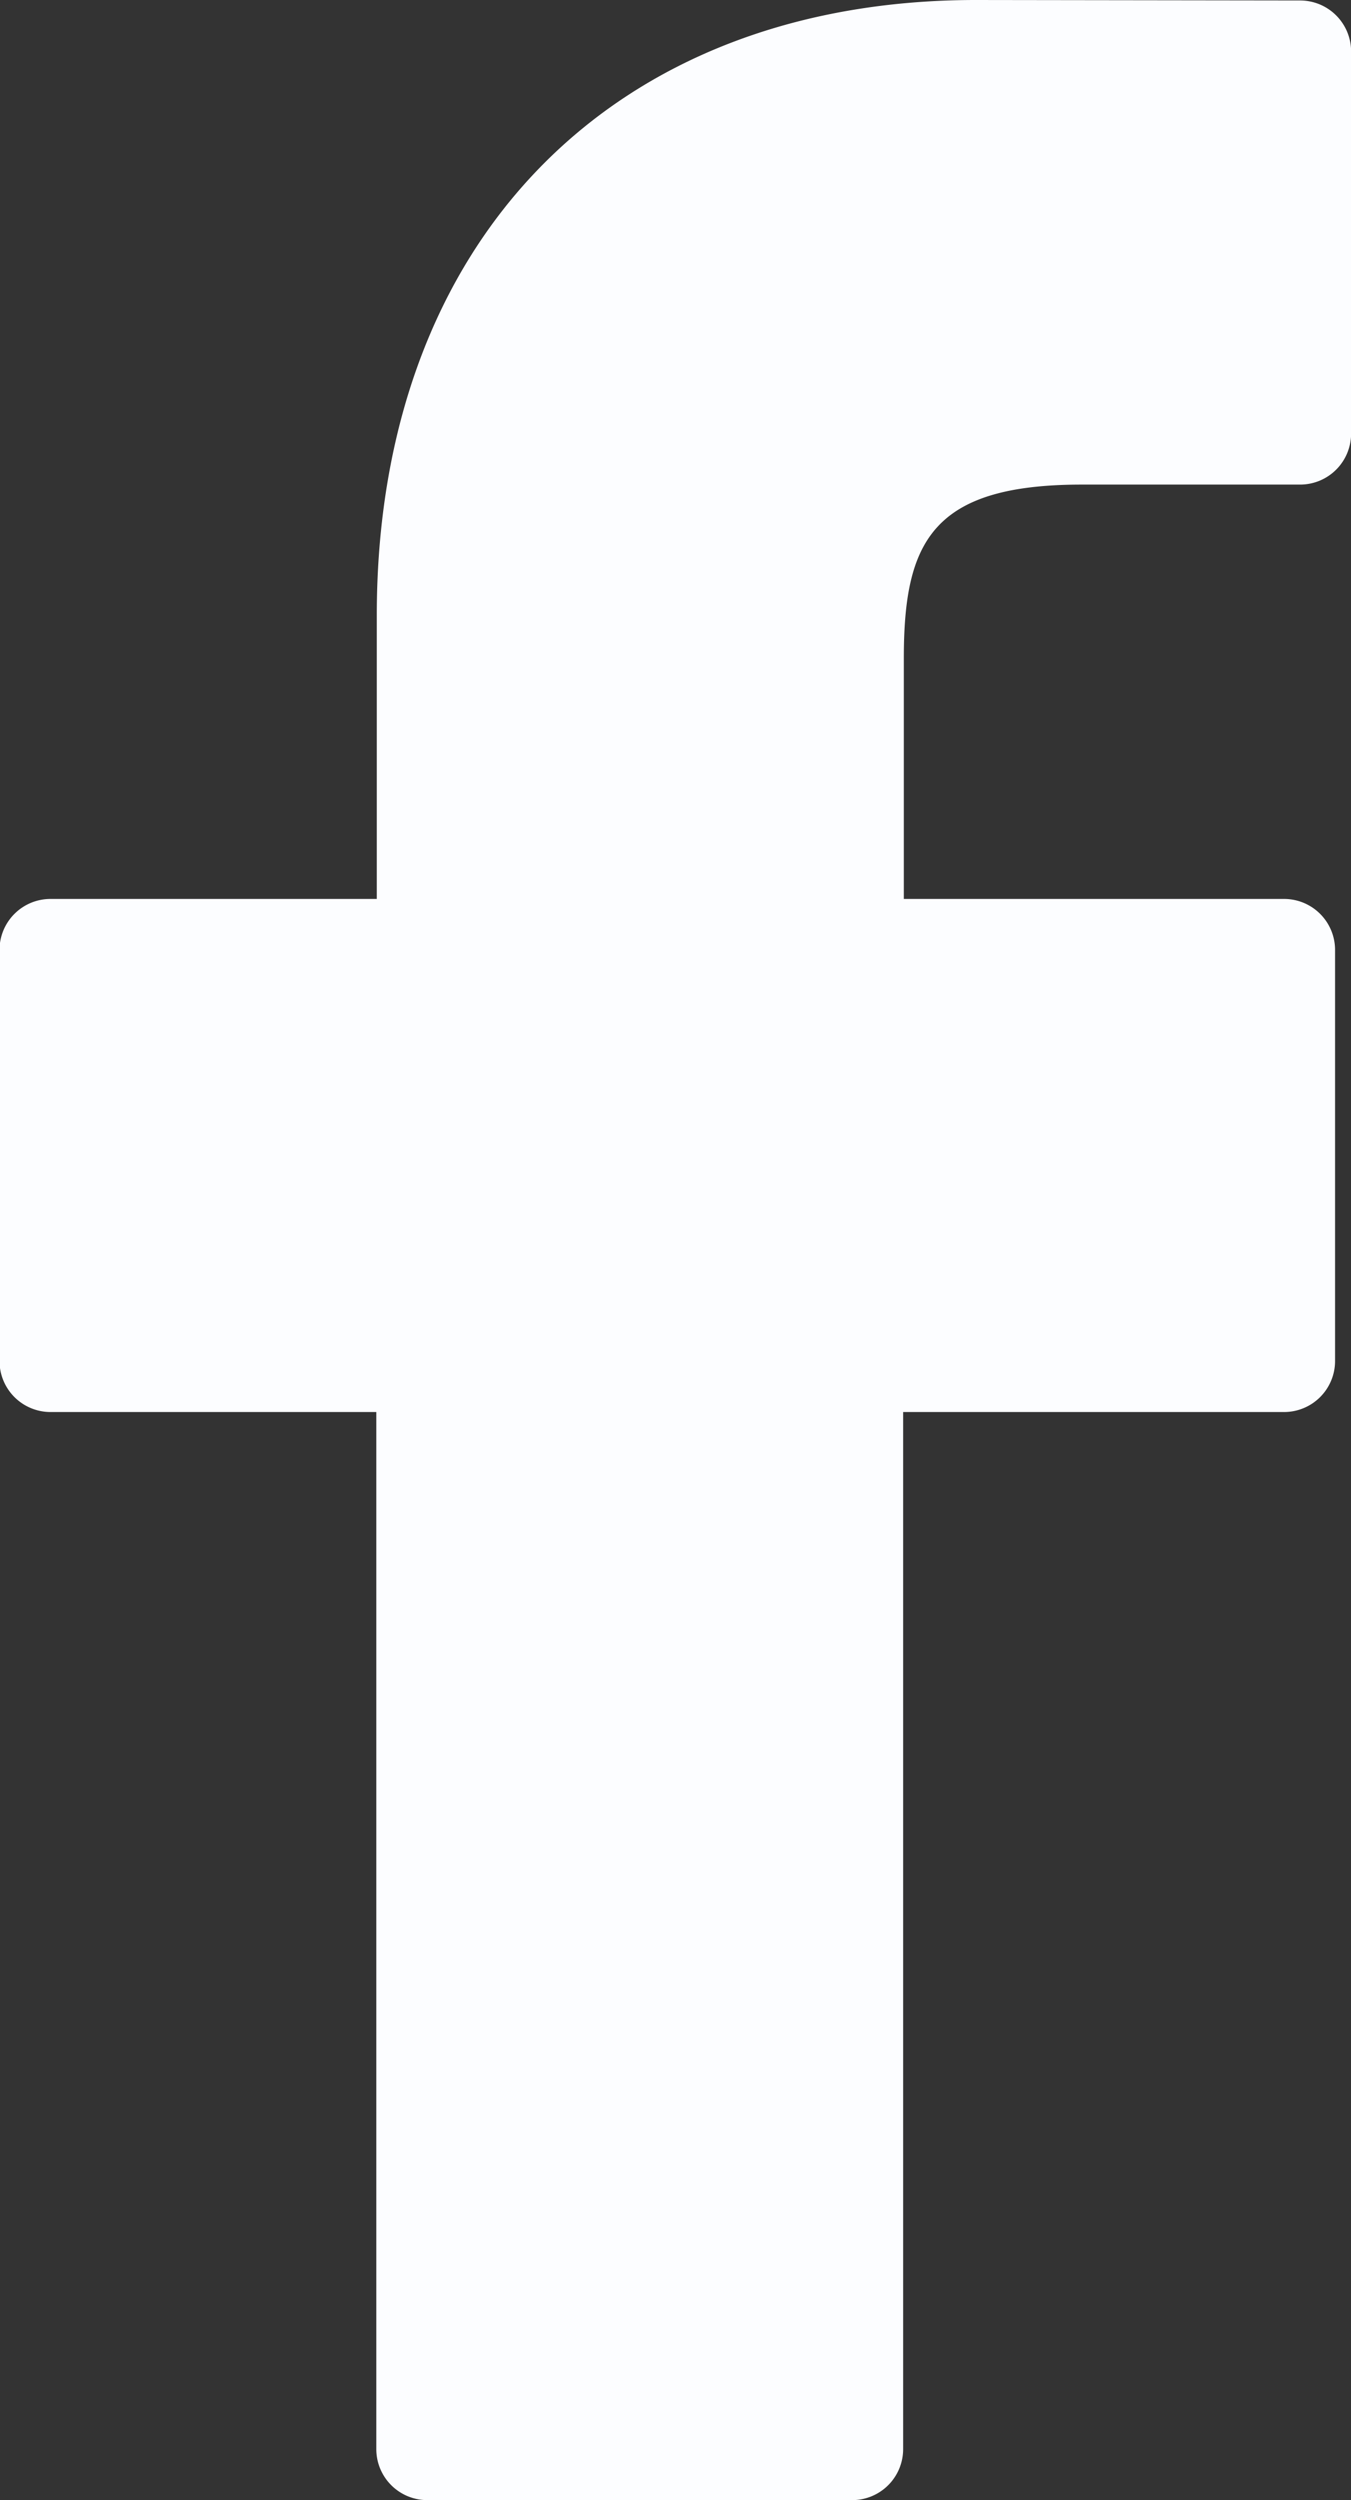 <svg id="facebook-logo_1_" data-name="facebook-logo (1)" xmlns="http://www.w3.org/2000/svg" width="13.991" height="25.879" viewBox="0 0 13.991 25.879">
  <rect x="0" y="0" width="13.991" height="25.879" fill="#333333" stroke="none"/>
  <path id="Tracciato_1" data-name="Tracciato 1" d="M35.542.005,32.186,0c-3.77,0-6.207,2.5-6.207,6.369V9.305H22.6a.528.528,0,0,0-.528.528v4.255a.528.528,0,0,0,.528.528h3.374V25.351a.528.528,0,0,0,.528.528h4.4a.528.528,0,0,0,.528-.528V14.616h3.945a.528.528,0,0,0,.528-.528l0-4.255a.528.528,0,0,0-.528-.528H31.437V6.816c0-1.2.285-1.8,1.844-1.8h2.261a.528.528,0,0,0,.527-.528V.533A.528.528,0,0,0,35.542.005Z" transform="translate(-22.077)" fill="#fcfdff"/>
</svg>
